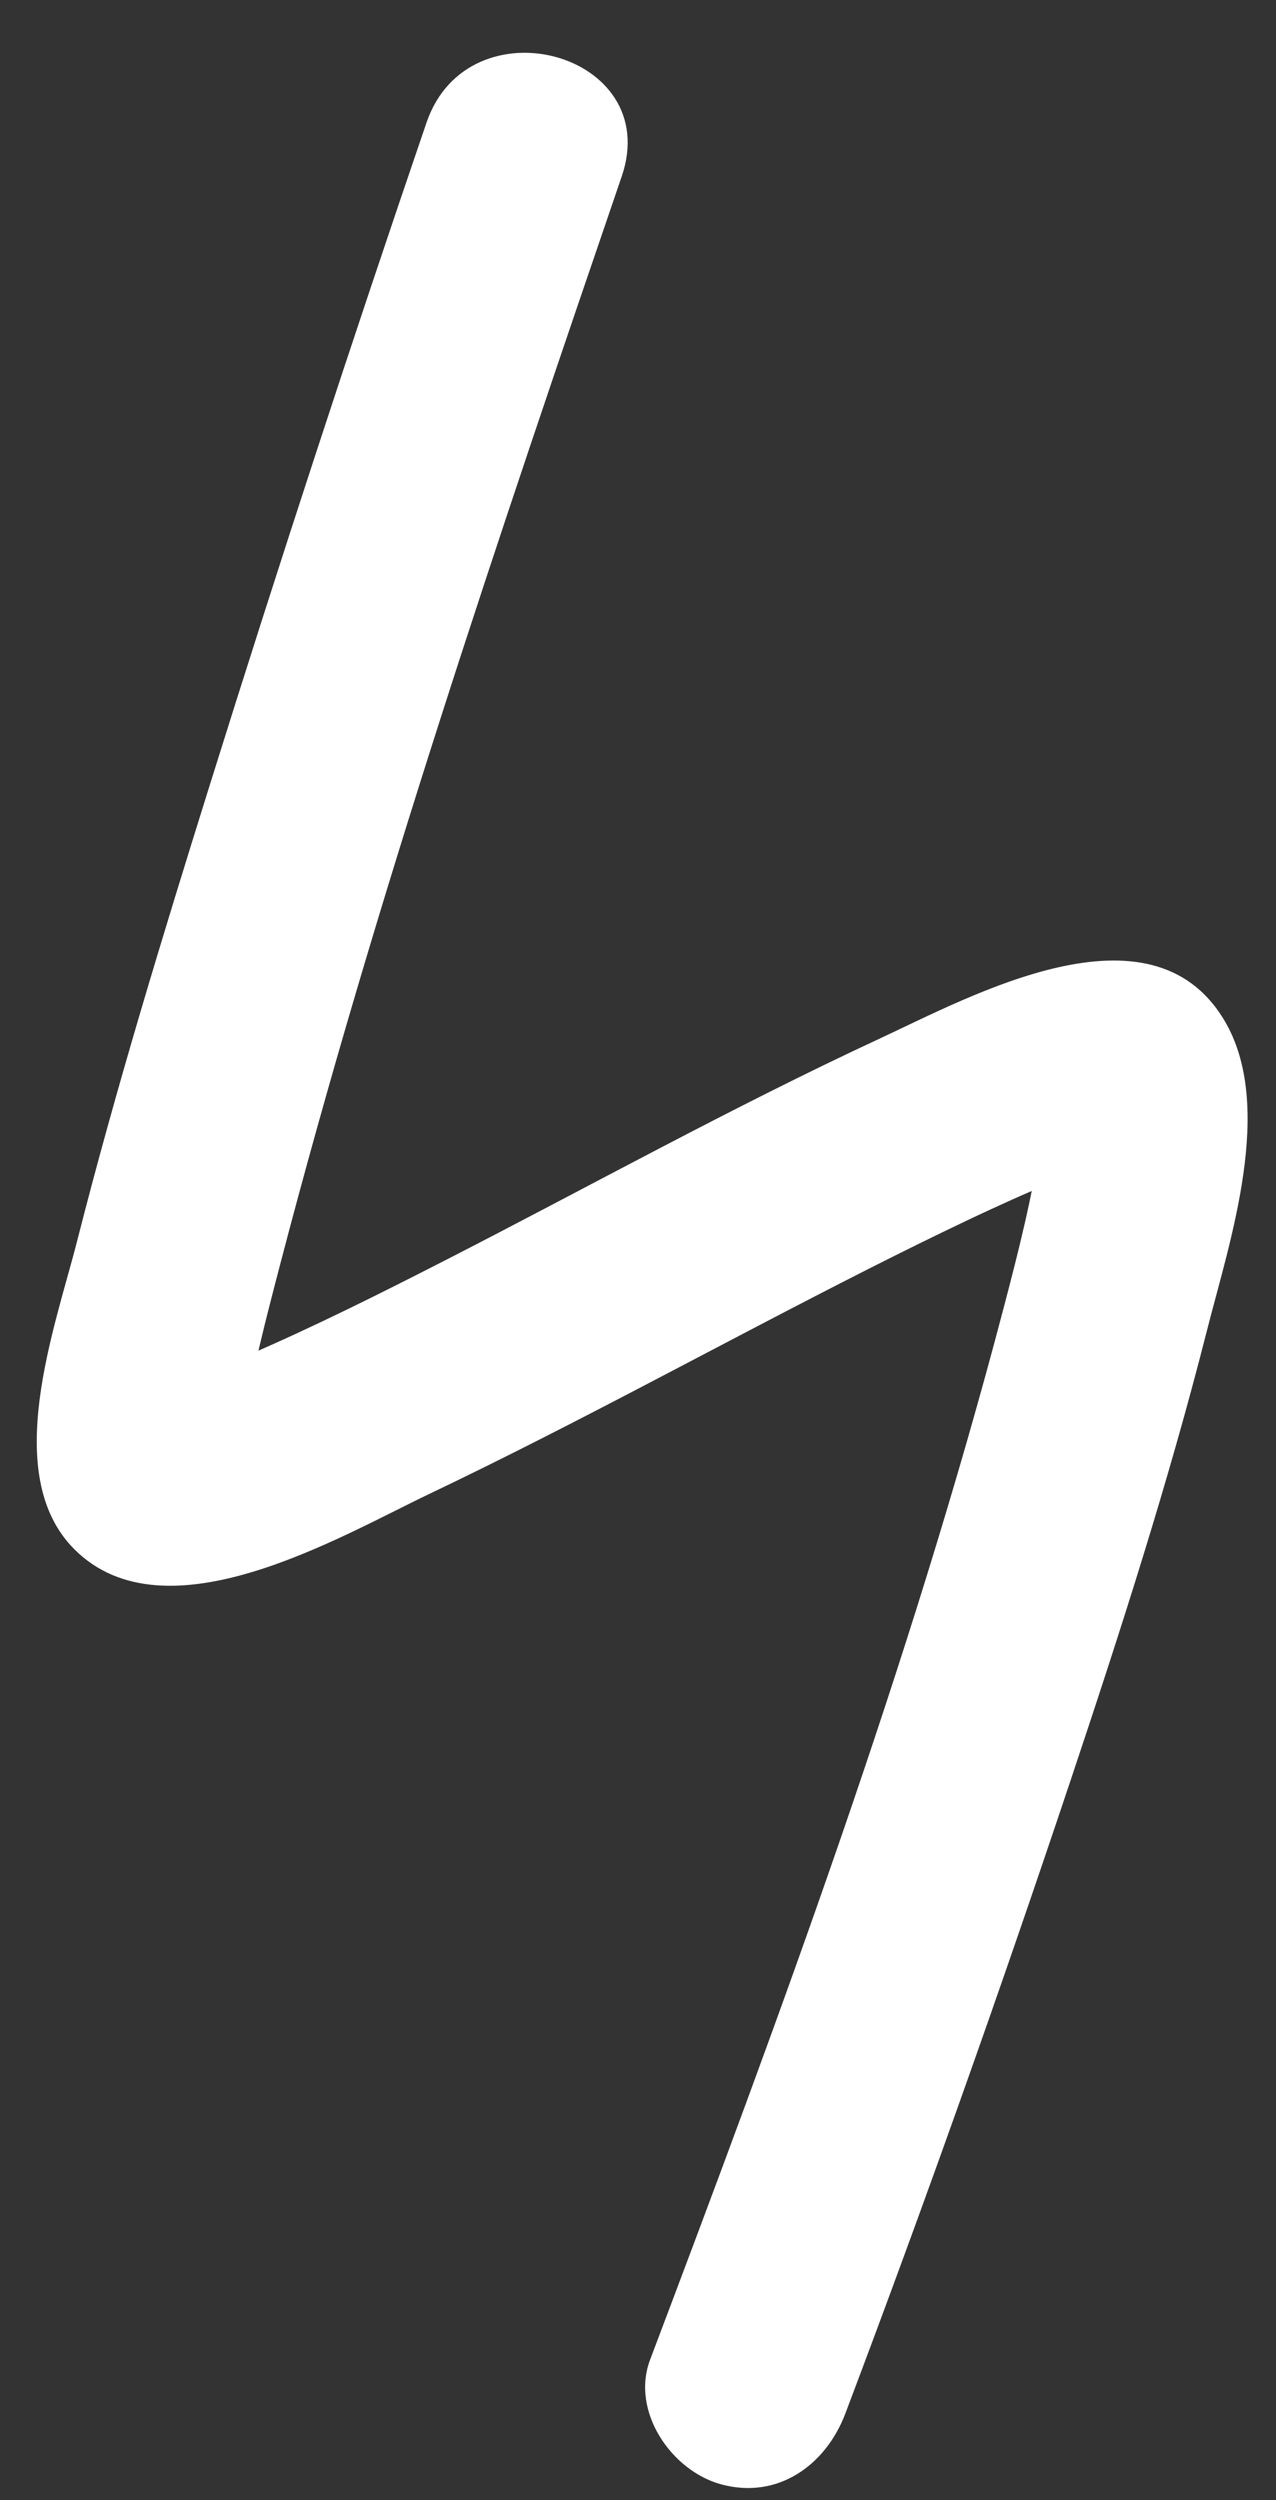 <?xml version="1.0" encoding="UTF-8" standalone="no"?><svg xmlns="http://www.w3.org/2000/svg" xmlns:xlink="http://www.w3.org/1999/xlink" fill="#000000" height="513.3" preserveAspectRatio="xMidYMid meet" version="1" viewBox="-90.7 -4.3 262.1 513.3" width="262.1" zoomAndPan="magnify"><rect x="-90.7" y="-4.3" width="262.1" height="513.3" fill="#333333" stroke="none"/><g id="change1_1"><path d="M-3.091,20.873c-15.442,45.146-30.286,90.509-44.53,136.045c-9.708,31.038-19.241,62.187-27.269,93.708 c-4.509,17.702-15.807,47.931-0.504,63.198c18.771,18.725,54.513-2.638,72.873-11.392c30.525-14.552,60.132-30.968,90.298-46.241 c6.687-3.386,13.414-6.702,20.183-9.922c3.051-1.452,6.12-2.861,9.198-4.249c1.436-0.646,2.879-1.277,4.324-1.904 c3.543-1.539-3.706,1.494,1.78-0.712c4.403-1.768,8.881-3.368,13.474-4.563c5.36-1.397,1.077-0.338,0.266-0.269 c4.539-0.386-5.103-1.735-5.746-2.097c-4.777-2.698-6.923-6.787-7.677-9.331c1.098,3.7-0.45-6.772-0.181-1.243 c0.078,1.624-0.003,3.253-0.1,4.871c-0.054,0.945-0.148,1.883-0.238,2.825c-0.528,5.474,0.637-4.155,0.078-0.281 c-1.693,11.757-4.644,23.355-7.656,34.828c-19.244,73.329-45.837,145.176-72.641,216.04c-4.014,10.614,4.361,22.784,14.522,25.579 c11.697,3.217,21.571-3.932,25.579-14.522c16.266-43.006,31.672-86.372,46.257-129.976c10.209-30.528,20.117-61.249,28.038-92.462 c4.611-18.173,14.123-46.088,3.467-63.748c-15.155-25.117-51.882-4.856-70.595,3.833c-30.395,14.105-59.74,30.425-89.562,45.68 c-13.417,6.862-26.916,13.61-40.758,19.582c5.351-2.309-2.882,1.114-4.273,1.642c-2.272,0.866-4.572,1.648-6.89,2.378 c-1.913,0.604-3.854,1.101-5.812,1.515c-4.557,0.969,5.797,0.142-0.341-0.229c7.472,0.453,12.638,4.759,15.97,12.771 c-1.228-2.954,0.465,7.122,0.32,2.36c-0.042-1.355,0.072-2.719,0.187-4.068c0.522-6.084-0.878,5.079,0.238-1.678 c1.862-11.28,4.753-22.413,7.641-33.464c19.706-75.445,44.947-149.694,70.176-223.452C45.715,6.481,5.536-4.35-3.091,20.873 L-3.091,20.873z" fill="#ffffff"/></g></svg>